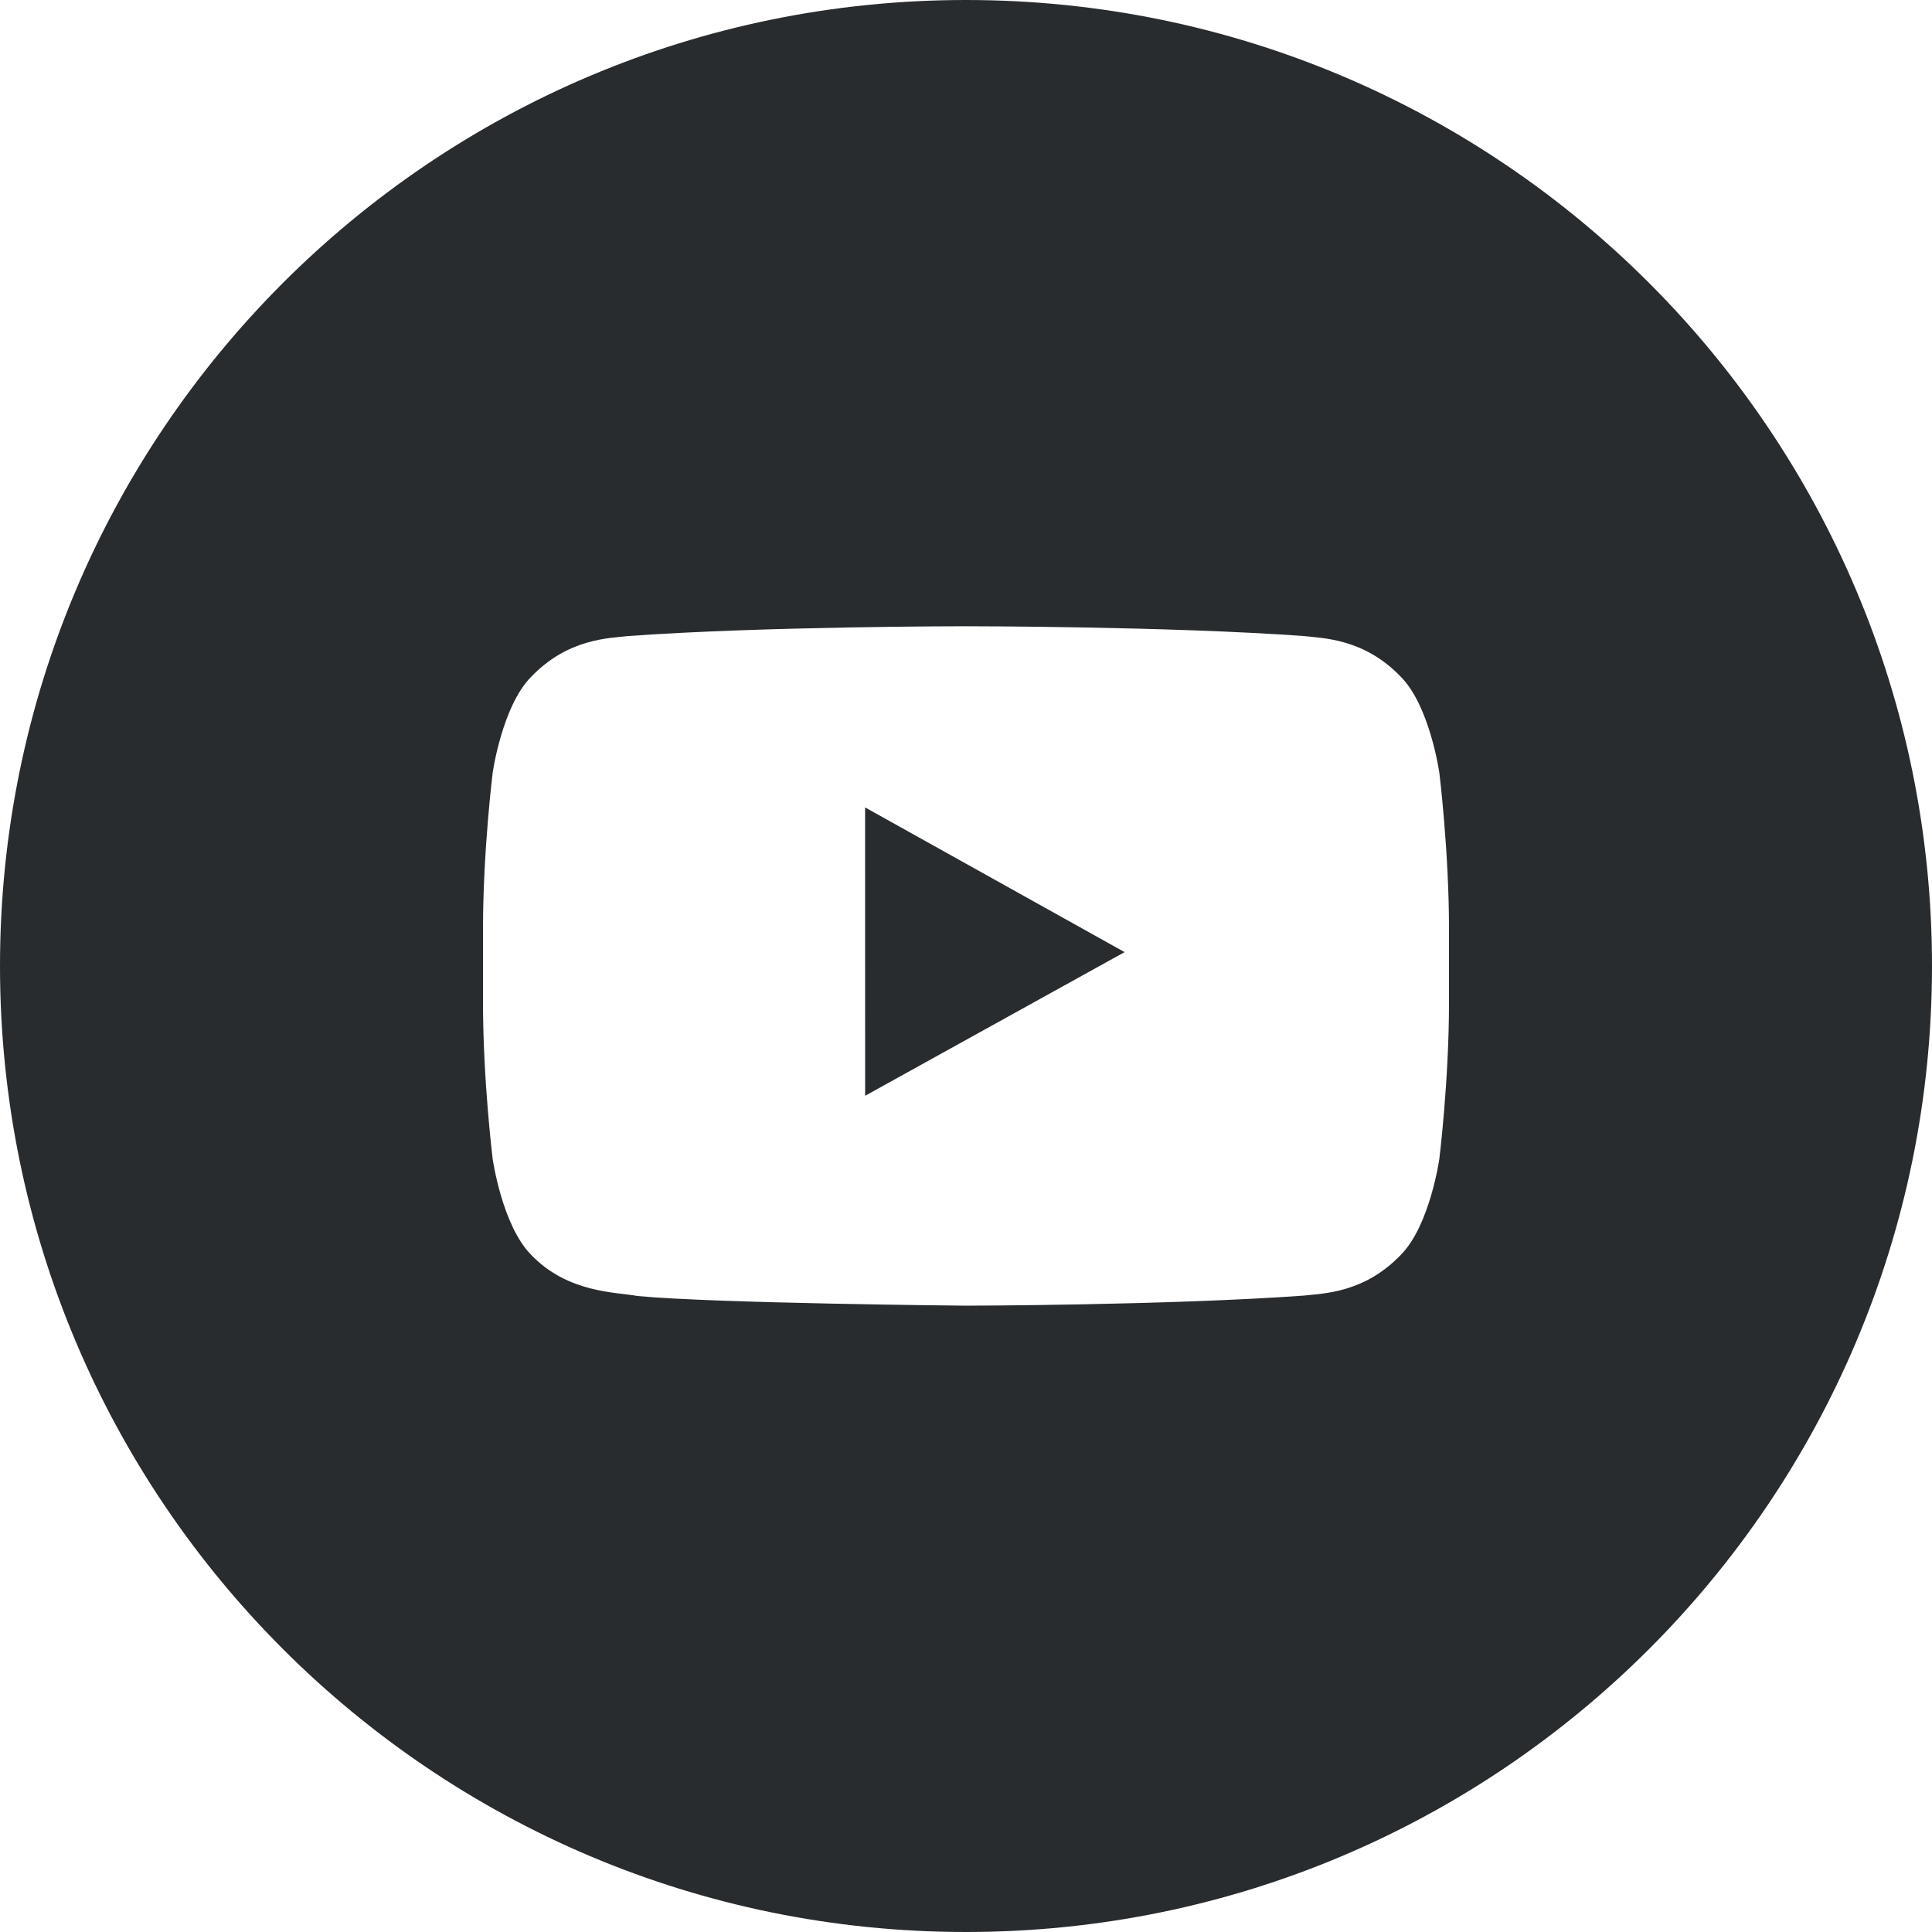 <?xml version="1.0" encoding="UTF-8"?>
<svg width="48px" height="48px" viewBox="0 0 48 48" version="1.1" xmlns="http://www.w3.org/2000/svg" xmlns:xlink="http://www.w3.org/1999/xlink">
    <!-- Generator: Sketch 51.2 (57519) - http://www.bohemiancoding.com/sketch -->
    <title>Youtube</title>
    <desc>Created with Sketch.</desc>
    <defs></defs>
    <g id="Page-1" stroke="none" stroke-width="1" fill="none" fill-rule="evenodd">
        <g id="Blog-main--" transform="translate(-1170, -1356)" fill="#292C2E">
            <g id="Social" transform="translate(930, 1295)">
                <g id="Youtube" transform="translate(240, 61)">
                    <path d="M36,24.906 C36,26.849 35.76,28.791 35.76,28.791 C35.76,28.791 35.526,30.444 34.806,31.173 C33.894,32.129 32.871,32.133 32.401,32.188 C29.043,32.431 24,32.439 24,32.439 C24,32.439 17.76,32.382 15.84,32.199 C15.306,32.099 14.106,32.129 13.194,31.173 C12.474,30.444 12.24,28.791 12.24,28.791 C12.24,28.791 12,26.849 12,24.906 L12,23.085 C12,21.142 12.24,19.201 12.24,19.201 C12.24,19.201 12.474,17.547 13.194,16.818 C14.106,15.863 15.129,15.858 15.598,15.803 C18.957,15.559 23.995,15.559 23.995,15.559 L24.005,15.559 C24.005,15.559 29.043,15.559 32.401,15.803 C32.871,15.858 33.894,15.863 34.806,16.818 C35.526,17.547 35.76,19.201 35.76,19.201 C35.76,19.201 36,21.142 36,23.085 L36,24.906 Z M24,0 C10.745,0 0,10.745 0,24 C0,37.254 10.745,48 24,48 C37.255,48 48,37.254 48,24 C48,10.745 37.255,0 24,0 L24,0 Z" id="Fill-207"></path>
                    <polygon id="Fill-208" points="21.494 27.224 27.94 23.655 21.493 20.06"></polygon>
                </g>
            </g>
        </g>
    </g>
</svg>
